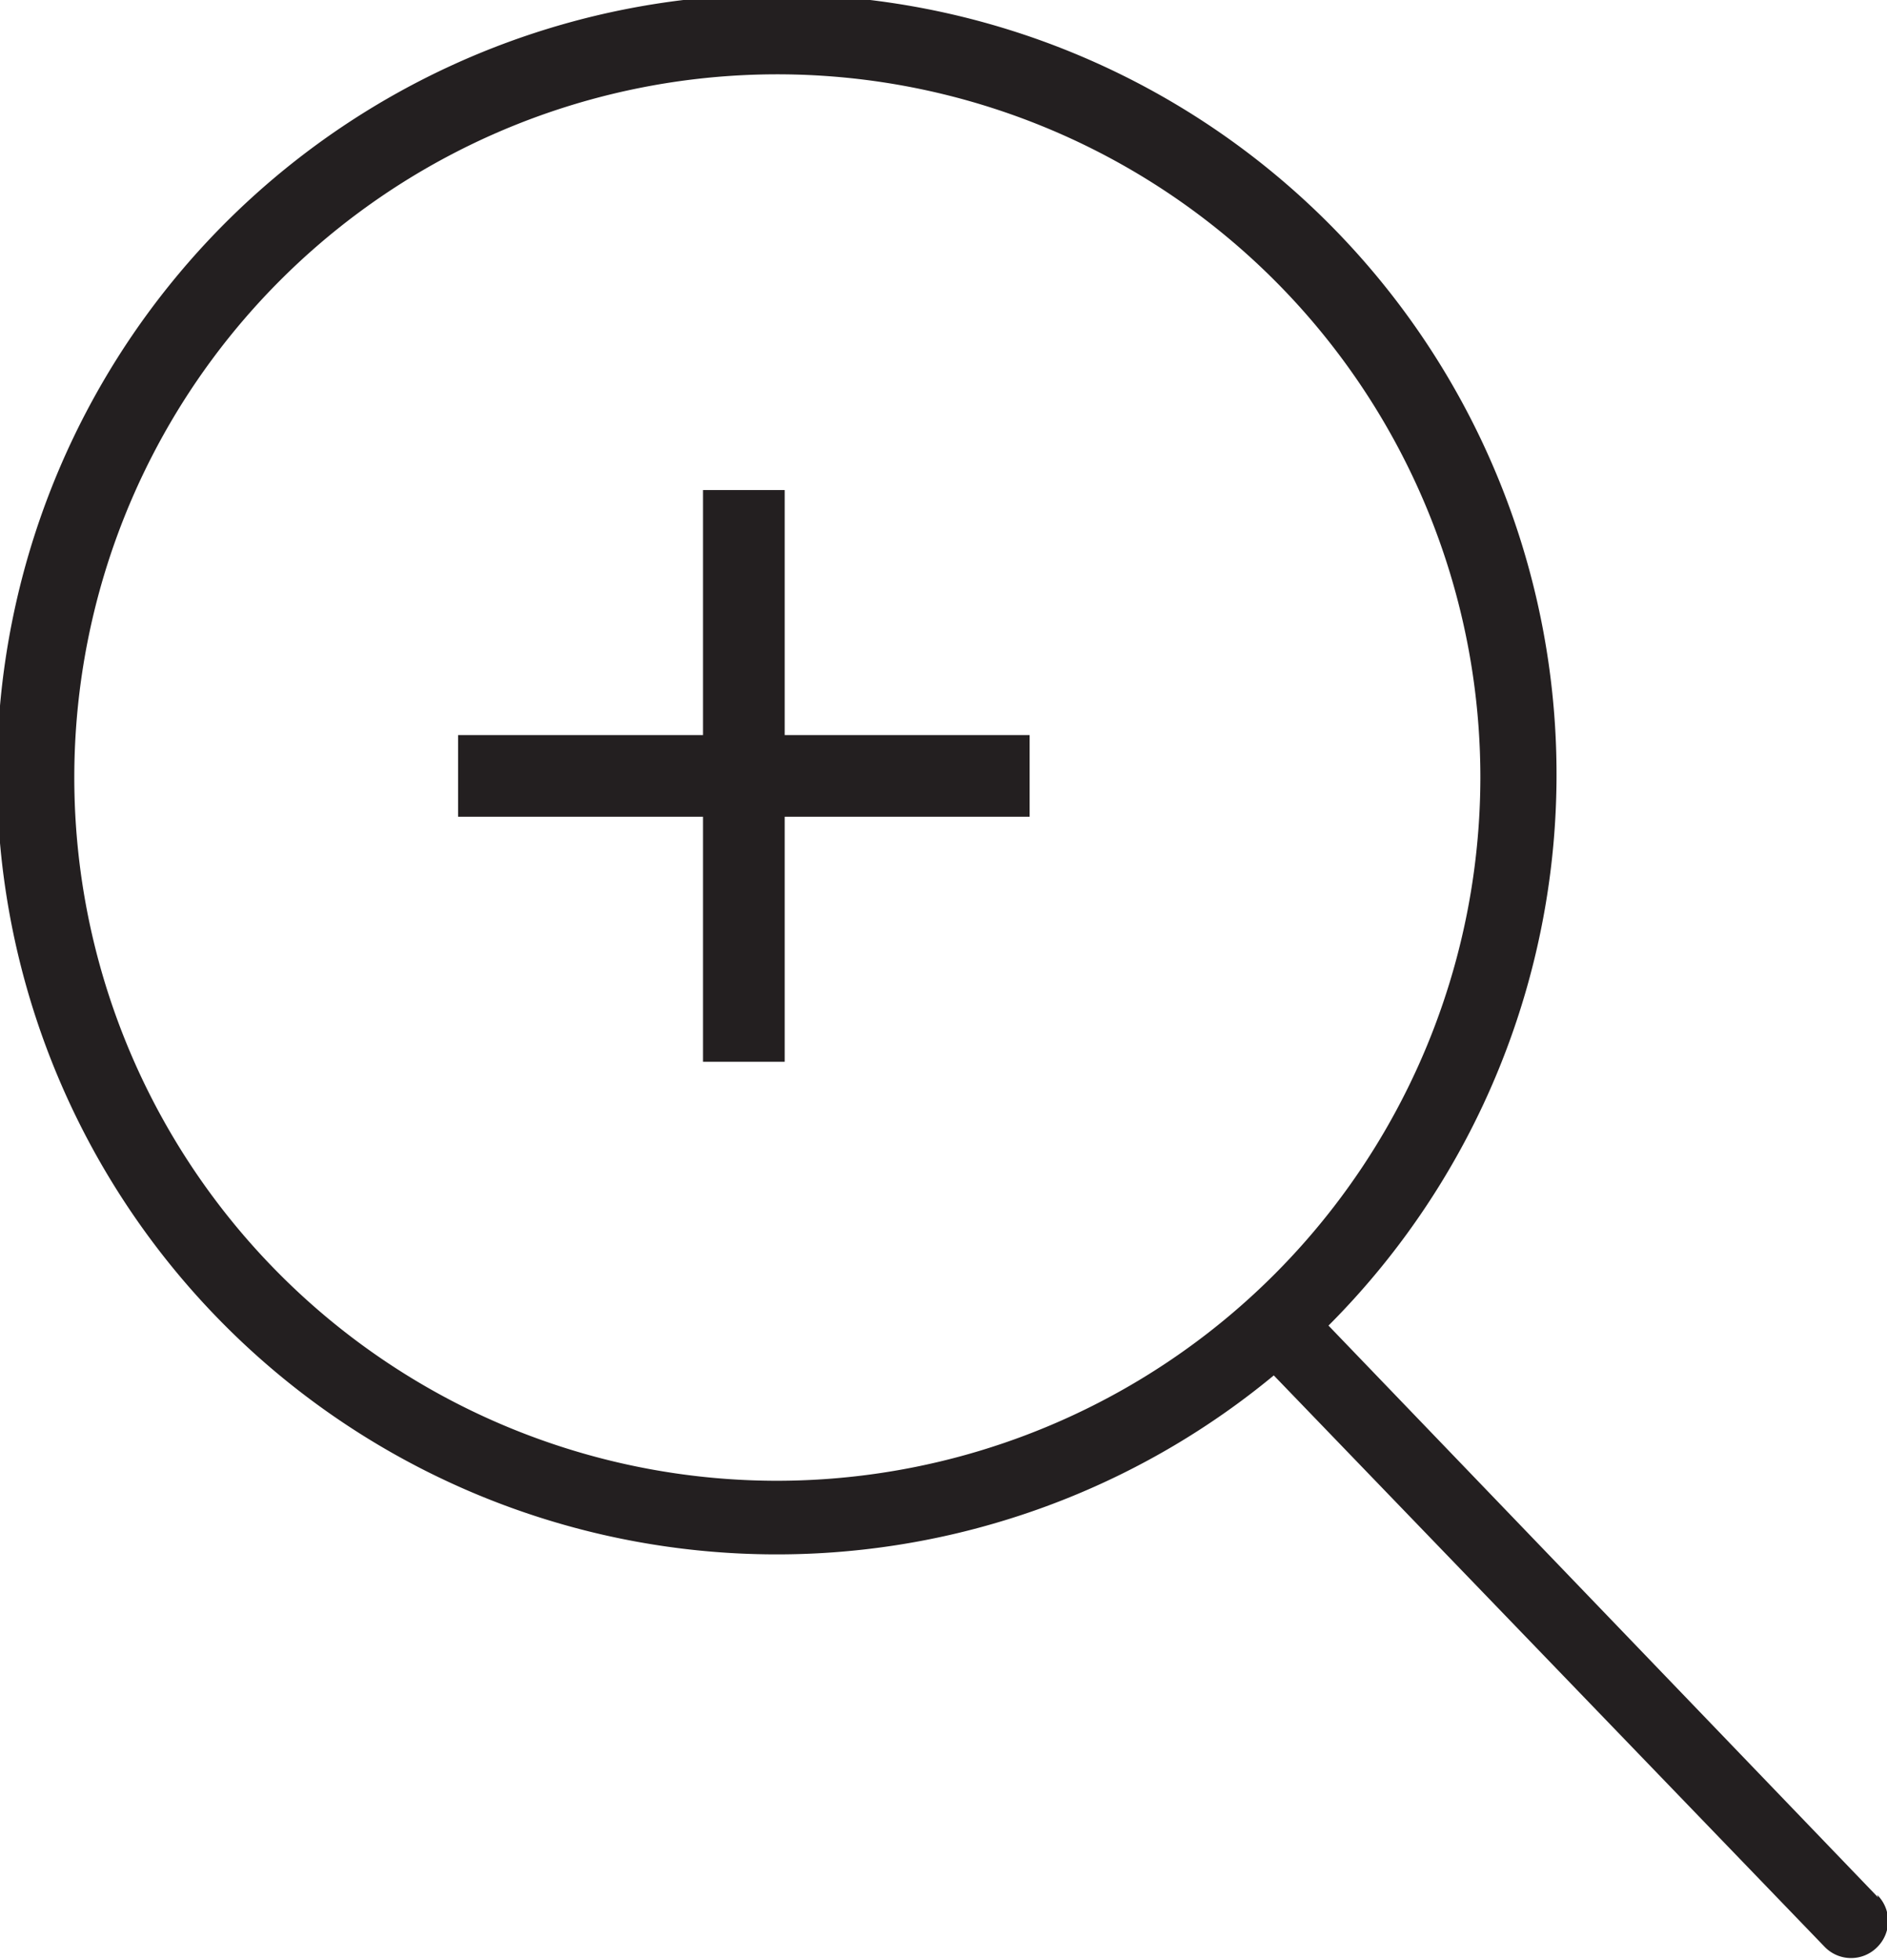 <svg id="Layer_1" data-name="Layer 1" xmlns="http://www.w3.org/2000/svg" xmlns:xlink="http://www.w3.org/1999/xlink" viewBox="0 0 23.11 24"><defs><style>.cls-1{fill:none;}.cls-2{clip-path:url(#clip-path);}.cls-3{fill:#231f20;}.cls-4{stroke:#231f20;}</style><clipPath id="clip-path"><rect class="cls-1" width="23.11" height="24"/></clipPath></defs><title>enlarge</title><g class="cls-2"><path class="cls-3" d="M9.52,18.13a8.61,8.61,0,1,1,8.61-8.61,8.62,8.62,0,0,1-8.61,8.61M23,23.23l-6.73-7a9.55,9.55,0,1,0-.67.61l6.75,7a.45.45,0,0,0,.64,0,.45.45,0,0,0,0-.64"/></g><line class="cls-4" x1="9.11" y1="6" x2="9.11" y2="13"/><line class="cls-4" x1="12.61" y1="9.5" x2="5.61" y2="9.5"/></svg>